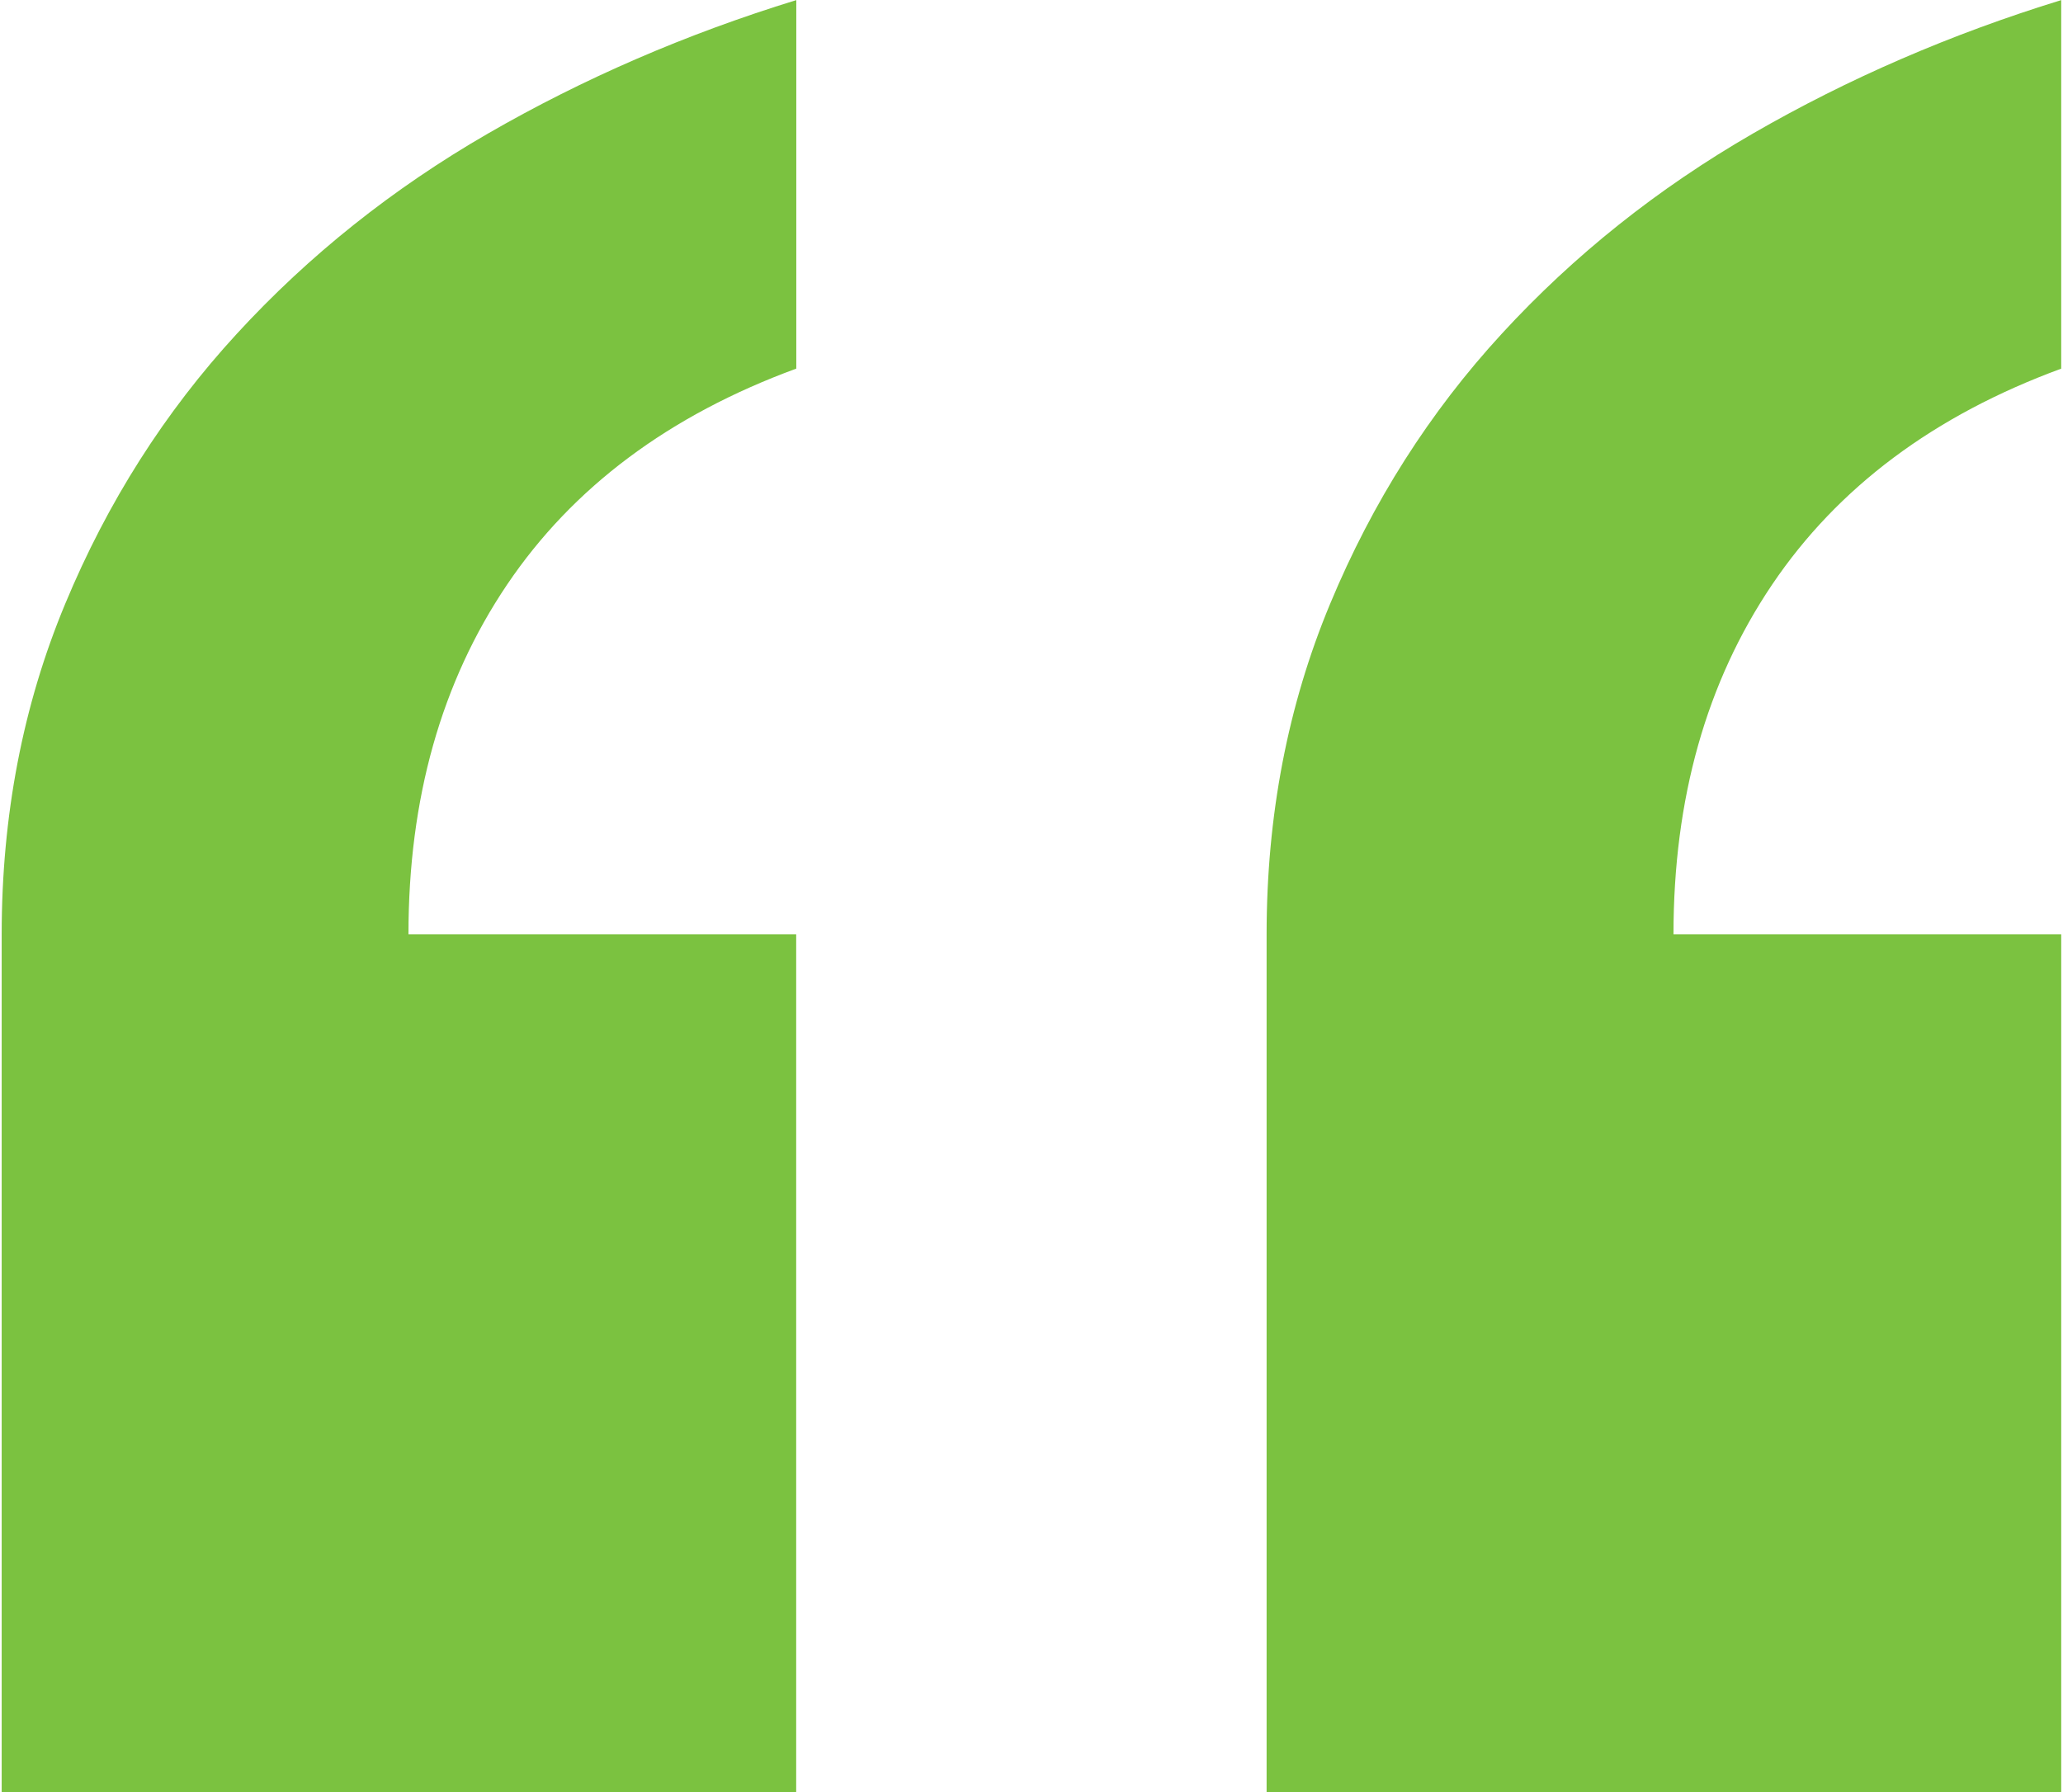 <?xml version="1.0" encoding="UTF-8"?>
<svg id="Layer_1" data-name="Layer 1" xmlns="http://www.w3.org/2000/svg" viewBox="0 0 206.48 179.71" aria-hidden="true" style="fill:url(#CerosGradient_id81d6d787a);" width="206px" height="179px"><defs><linearGradient class="cerosgradient" data-cerosgradient="true" id="CerosGradient_id81d6d787a" gradientUnits="userSpaceOnUse" x1="50%" y1="100%" x2="50%" y2="0%"><stop offset="0%" stop-color="#7BC240"/><stop offset="100%" stop-color="#7BC240"/></linearGradient><linearGradient/></defs>
  <path d="M79.66,36.96c-12.75,4.68-22.41,11.9-29,21.67-6.59,9.78-9.88,21.46-9.88,35.05h38.87v86.03H0v-86.03c0-11.89,2.12-22.94,6.37-33.14,4.24-10.2,9.98-19.22,17.21-27.08,7.22-7.86,15.61-14.55,25.17-20.07,9.56-5.52,19.86-9.98,30.91-13.38v36.96ZM206.48,36.96c-12.75,4.68-22.41,11.9-29,21.67-6.59,9.78-9.88,21.46-9.88,35.05h38.87v86.03h-79.66v-86.03c0-11.89,2.12-22.94,6.37-33.14,4.24-10.2,9.98-19.22,17.21-27.08,7.22-7.86,15.61-14.55,25.17-20.07,9.56-5.52,19.86-9.98,30.91-13.38v36.96Z" style="fill:url(#CerosGradient_id81d6d787a);"/>
</svg>